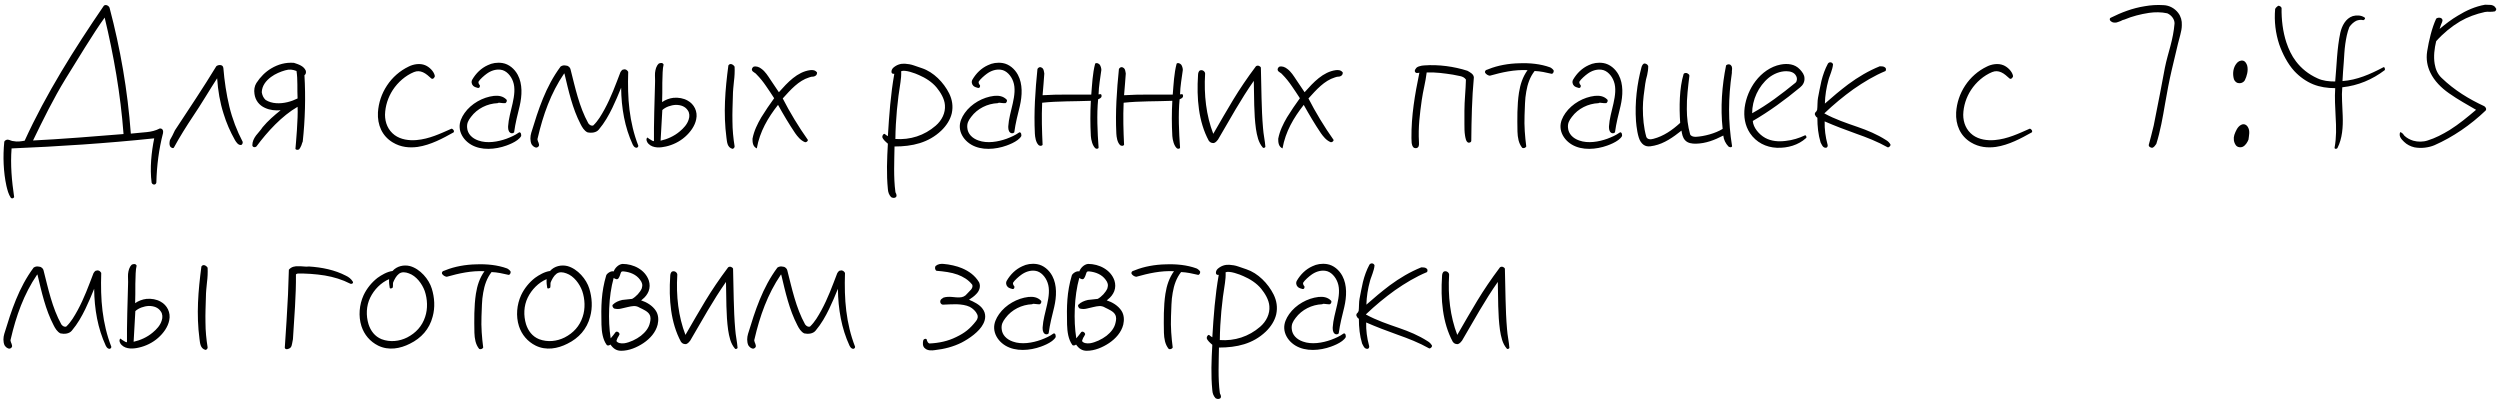 <?xml version="1.0" encoding="UTF-8"?> <svg xmlns="http://www.w3.org/2000/svg" width="373" height="60" viewBox="0 0 373 60" fill="none"><path d="M23.328 27.232C23.264 27.616 22.784 27.648 22.624 27.264C22.336 25.088 22.592 22.688 23.008 20.64C16.032 21.376 8.736 21.856 1.728 22.144C1.536 24.608 1.76 27.008 2.112 29.408C1.984 29.632 1.792 29.632 1.632 29.536C1.248 28.96 1.12 28.384 0.96 27.744C0.512 25.696 0.416 23.328 0.64 21.152C0.672 20.992 0.928 20.832 1.152 20.832C1.312 20.864 1.472 20.896 1.6 20.96C1.76 21.024 1.888 21.056 2.016 21.056C2.56 21.184 3.136 21.088 3.68 20.992C6.88 13.984 11.072 7.328 15.488 0.864C15.776 0.576 16.288 0.896 16.352 1.184C17.952 7.232 19.04 13.44 19.52 19.936C20.288 19.84 21.088 19.808 21.888 19.712C22.56 19.648 23.232 19.488 23.84 19.168C24.32 19.136 24.384 19.584 24.32 19.872C23.712 22.24 23.392 24.672 23.328 27.232ZM15.616 2.624C13.984 4.864 11.328 9.28 9.792 11.744C7.968 14.72 6.432 17.856 4.928 20.96C8.448 20.8 15.04 20.288 18.432 20C17.984 14.016 16.96 8.224 15.616 2.624ZM35.949 21.632C35.532 21.664 35.245 21.216 35.053 20.896C34.349 19.648 33.773 18.336 33.356 16.96C32.812 15.264 32.525 13.536 32.397 11.68C31.436 13.152 29.837 15.84 28.845 17.28C27.82 18.816 26.797 20.448 25.965 21.984C25.869 22.208 25.517 22.048 25.389 21.856C25.229 21.568 25.293 21.184 25.357 20.896C25.549 20.608 25.901 19.872 26.093 19.456C28.172 16.288 30.349 13.056 32.269 9.888C32.492 9.664 33.261 9.536 33.325 10.144C33.484 12.096 33.773 14.048 34.221 15.904C34.669 17.76 35.34 19.488 36.205 21.152C36.236 21.248 36.205 21.6 35.949 21.632ZM45.424 11.232C45.616 14.464 45.52 17.92 45.168 21.12C45.104 21.248 45.04 21.44 44.976 21.664C44.88 21.856 44.816 22.048 44.656 22.24C44.592 22.368 44.176 22.432 44.08 22.208C44.144 21.472 44.496 17.6 44.4 15.936C42.064 17.28 39.888 19.648 38.256 21.856C38.096 22.016 37.712 22.016 37.648 21.696C37.648 21.12 37.872 20.672 38.192 20.224C38.512 19.808 38.896 19.424 39.184 18.976C39.984 18.016 40.912 17.216 41.872 16.448C41.104 16.512 40.304 16.448 39.536 16.096C38.672 15.712 38.096 14.976 37.968 14.016C37.872 13.44 37.968 12.832 38.256 12.384C38.832 11.488 39.6 10.72 40.464 10.208C41.488 9.6 42.608 9.28 43.856 9.376C44.528 9.6 45.296 9.824 45.616 10.528C45.68 10.752 45.68 11.04 45.424 11.232ZM44.368 12.608C44.368 11.904 44.336 11.232 44.24 10.592C43.664 10.368 43.184 10.304 42.544 10.496C41.872 10.688 41.072 11.008 40.432 11.488C39.664 12.064 39.088 12.8 39.056 13.76C39.12 14.176 39.28 14.592 39.632 14.912C40.08 15.2 40.656 15.36 41.168 15.392C42.32 15.488 43.504 15.136 44.4 14.688C44.368 14.016 44.368 13.312 44.368 12.608ZM62.309 21.92C61.093 22.08 59.812 21.984 58.596 21.248C56.996 20.288 56.292 18.624 56.389 16.768C56.484 15.328 56.932 13.984 57.733 12.768C58.532 11.552 59.653 10.56 60.996 9.92C61.7 9.568 62.66 9.408 63.428 9.728C64.069 9.984 64.74 10.656 64.868 11.296C64.933 11.488 64.612 11.904 64.356 11.712C64.004 11.392 63.556 10.976 63.108 10.784C62.66 10.592 62.245 10.56 61.764 10.752C60.517 11.264 59.364 12.256 58.596 13.44C57.892 14.528 57.477 15.808 57.444 17.12C57.444 18.304 57.892 19.424 58.885 20.16C59.812 20.832 61.029 20.992 62.148 20.896C64.037 20.736 65.701 19.936 67.365 19.2C67.556 19.2 67.844 19.52 67.684 19.744C66.085 20.64 64.26 21.632 62.309 21.92ZM74.913 21.92C73.153 22.4 71.105 22.368 69.729 21.184C69.089 20.64 68.609 19.84 68.577 18.976C68.545 18.208 68.865 17.504 69.313 16.864C70.305 15.456 72.033 14.496 73.697 14.304C74.401 14.24 75.041 14.336 75.553 14.848C75.713 15.008 75.553 15.328 75.393 15.392H75.105C75.009 15.392 74.881 15.36 74.785 15.36C74.561 15.328 74.369 15.296 74.241 15.392C72.705 15.456 71.201 16.192 70.273 17.44C69.857 17.984 69.633 18.4 69.697 19.072C69.761 19.968 70.433 20.64 71.361 20.96C72.673 21.44 74.305 21.152 75.553 20.704C76.225 20.448 76.833 20.192 77.409 19.776C77.537 19.68 77.665 19.776 77.729 19.936C77.761 20.064 77.761 20.192 77.761 20.288C77.313 21.152 75.521 21.76 74.913 21.92ZM76.705 19.744C76.545 19.936 76.257 19.904 76.129 19.808C75.809 19.584 75.809 19.168 75.809 18.848C75.841 18.304 75.937 17.76 76.065 17.184L76.481 15.424C76.737 14.272 76.897 13.12 76.545 12.16C76.257 11.328 75.553 10.496 74.689 10.4C73.953 10.304 73.217 10.56 72.609 11.008C72.289 11.232 71.585 11.84 71.393 12.192C71.361 12.32 71.425 12.544 71.553 12.672C71.681 12.8 71.585 13.184 71.297 13.12C71.073 13.056 70.817 12.992 70.625 12.832C70.369 12.608 70.273 12.192 70.465 11.872C71.009 10.944 71.777 10.176 72.769 9.728C73.409 9.408 74.177 9.28 74.977 9.408C75.937 9.568 76.769 10.272 77.249 11.168C77.985 12.544 77.889 14.272 77.537 15.808C77.217 17.12 76.897 18.336 76.705 19.744ZM94.945 22.048C94.721 22.016 94.593 21.888 94.497 21.728L94.401 21.568C93.217 19.008 92.705 16.128 92.673 13.088C92.257 14.112 91.841 15.104 91.361 16.096C90.817 17.216 90.209 18.304 89.345 19.328C88.961 19.808 88.225 19.872 87.649 19.744C87.169 19.52 86.849 18.976 86.625 18.528C85.409 16.192 84.833 13.568 84.225 11.008C84.225 10.976 84.193 10.944 84.161 10.976C82.177 13.888 81.025 17.152 80.225 20.608C80.097 20.928 80.385 21.216 80.417 21.536C80.481 21.728 80.353 21.92 80.097 22.016C79.745 22.048 79.457 21.76 79.297 21.504C79.073 20.96 79.105 20.352 79.265 19.808C80.321 16.352 81.409 12.928 83.649 9.92C83.937 9.728 84.225 9.728 84.481 9.792C84.801 9.792 85.089 10.112 85.121 10.336C85.825 13.088 86.401 15.904 87.777 18.4C87.969 18.656 88.225 18.816 88.513 18.72C89.249 18.016 89.729 17.152 90.209 16.288C91.169 14.528 91.841 12.672 92.577 10.752L92.737 10.528C92.833 10.432 92.897 10.368 93.057 10.368C93.377 10.272 93.601 10.496 93.729 10.72C93.665 12.704 93.697 14.56 93.921 16.384C94.145 18.208 94.561 20 95.233 21.728C95.265 21.952 95.041 22.048 94.945 22.048ZM102.21 20.416C101.378 21.152 100.354 21.632 99.362 21.856C98.562 22.048 97.442 22.144 96.77 21.472C96.578 21.312 96.29 20.8 96.578 20.512C96.802 20.672 96.962 20.8 97.154 20.896C97.282 20.992 97.41 21.056 97.57 21.056C97.538 18.848 97.666 14.592 97.73 12.448C97.762 11.936 97.698 11.392 97.73 10.88C97.794 10.368 97.89 9.856 98.306 9.472C98.594 9.376 98.85 9.312 99.01 9.632C98.85 10.208 98.85 11.232 98.818 12.352C98.818 13.376 98.818 14.464 98.786 15.232C99.234 14.912 99.874 14.656 100.482 14.592C101.218 14.528 101.986 14.656 102.594 15.008C103.554 15.52 104.13 16.64 103.874 17.792C103.682 18.784 103.01 19.712 102.21 20.416ZM102.626 16.48C102.242 15.872 101.57 15.648 100.834 15.648C100.098 15.68 99.298 15.968 98.818 16.416L98.562 20.992C99.554 20.768 100.578 20.32 101.41 19.616C101.986 19.136 102.53 18.56 102.754 17.824C102.914 17.376 102.882 16.832 102.626 16.48ZM109.282 22.208C108.482 21.984 108.482 21.184 108.386 20.544C107.906 16.896 108.194 13.376 108.674 9.76C108.962 9.312 109.474 9.696 109.602 9.952C109.634 10.688 109.602 11.392 109.506 12.128C109.442 12.832 109.346 13.568 109.346 14.304C109.314 15.552 109.25 16.832 109.282 18.112C109.282 19.36 109.41 20.64 109.602 21.824C109.634 21.984 109.442 22.208 109.282 22.208ZM121.393 11.424C121.265 11.424 121.137 11.456 121.041 11.456L120.721 11.552C119.153 12.032 117.969 13.376 116.785 14.688C117.809 16.704 119.185 18.976 120.529 20.864C120.561 21.088 120.273 21.248 120.113 21.216C119.441 20.96 118.961 20.32 118.641 19.872C117.713 18.496 116.881 17.088 116.081 15.648C114.577 17.568 113.361 19.616 112.913 22.144C112.305 21.856 112.273 21.248 112.273 20.704C112.497 19.52 113.009 18.496 113.585 17.504C114.193 16.512 114.833 15.584 115.505 14.656C115.121 14.048 114.705 13.44 114.289 12.832C113.873 12.224 113.425 11.648 112.849 11.072C112.849 11.04 112.753 11.008 112.721 10.944L112.529 10.816C112.401 10.72 112.241 10.624 112.209 10.496C112.113 10.304 112.273 10.048 112.433 9.952C112.849 9.824 113.297 10.016 113.617 10.272C114.193 10.688 114.577 11.328 114.961 11.904L116.209 13.76C117.521 12.288 118.961 10.72 120.881 10.464C121.233 10.432 121.617 10.432 121.905 10.816C121.905 11.232 121.649 11.36 121.393 11.424ZM133.431 11.008H133.271C133.174 11.008 133.047 10.944 133.015 10.784C132.983 10.528 133.079 10.304 133.271 10.112C133.783 9.664 134.359 9.472 134.999 9.504C135.447 9.536 135.895 9.6 136.343 9.76L137.559 10.176C139.286 10.752 140.791 12.288 141.623 13.952C142.071 14.88 142.231 15.84 142.007 16.896C141.783 17.856 141.207 18.752 140.439 19.488C138.519 21.312 136.119 21.856 133.463 21.856C133.431 24.032 133.303 26.464 133.591 28.608C133.591 28.704 133.655 28.832 133.719 28.928C133.751 29.088 133.815 29.216 133.687 29.408C133.431 29.6 133.174 29.536 132.951 29.408C132.631 29.056 132.503 28.672 132.471 28.224C132.247 25.952 132.343 23.744 132.471 21.44C132.183 21.184 131.735 20.832 131.639 20.448C131.639 20.32 131.671 20.192 131.735 20.128C131.831 19.968 131.959 19.936 132.023 20C132.118 20.096 132.311 20.224 132.471 20.32C132.663 17.12 132.887 14.08 133.431 11.008ZM139.767 13.088C139.062 12.224 138.071 11.616 137.111 11.2C136.567 10.944 135.031 10.368 134.455 10.624C134.487 11.072 134.423 11.872 134.359 12.224C133.911 14.944 133.623 17.856 133.591 20.736C135.799 20.896 137.911 20.224 139.607 18.752C140.535 17.952 141.079 16.832 140.983 15.68C140.919 14.72 140.311 13.76 139.767 13.088ZM149.538 21.92C147.778 22.4 145.73 22.368 144.354 21.184C143.714 20.64 143.234 19.84 143.202 18.976C143.17 18.208 143.49 17.504 143.938 16.864C144.93 15.456 146.658 14.496 148.322 14.304C149.026 14.24 149.666 14.336 150.178 14.848C150.338 15.008 150.178 15.328 150.018 15.392H149.73C149.634 15.392 149.506 15.36 149.41 15.36C149.186 15.328 148.994 15.296 148.866 15.392C147.33 15.456 145.826 16.192 144.898 17.44C144.482 17.984 144.258 18.4 144.322 19.072C144.386 19.968 145.058 20.64 145.986 20.96C147.298 21.44 148.93 21.152 150.178 20.704C150.85 20.448 151.458 20.192 152.034 19.776C152.162 19.68 152.29 19.776 152.354 19.936C152.386 20.064 152.386 20.192 152.386 20.288C151.938 21.152 150.146 21.76 149.538 21.92ZM151.33 19.744C151.17 19.936 150.882 19.904 150.754 19.808C150.434 19.584 150.434 19.168 150.434 18.848C150.466 18.304 150.562 17.76 150.69 17.184L151.106 15.424C151.362 14.272 151.522 13.12 151.17 12.16C150.882 11.328 150.178 10.496 149.314 10.4C148.578 10.304 147.842 10.56 147.234 11.008C146.914 11.232 146.21 11.84 146.018 12.192C145.986 12.32 146.05 12.544 146.178 12.672C146.306 12.8 146.21 13.184 145.922 13.12C145.698 13.056 145.442 12.992 145.25 12.832C144.994 12.608 144.898 12.192 145.09 11.872C145.634 10.944 146.402 10.176 147.394 9.728C148.034 9.408 148.802 9.28 149.602 9.408C150.562 9.568 151.394 10.272 151.874 11.168C152.61 12.544 152.514 14.272 152.162 15.808C151.842 17.12 151.522 18.336 151.33 19.744ZM163.842 14.816C163.618 17.088 163.746 19.744 163.906 21.984C163.938 22.208 163.618 22.24 163.458 22.144C163.01 21.792 162.786 20.864 162.754 20.288C162.658 18.496 162.658 16.832 162.754 15.04C160.386 15.136 157.826 15.072 155.49 15.328C155.394 17.472 155.458 19.52 155.554 21.568C155.586 21.632 155.458 21.728 155.298 21.76C155.202 21.76 155.042 21.728 154.946 21.632C154.53 21.216 154.434 20.448 154.402 19.936C154.242 16.704 154.466 13.472 154.786 10.304C154.85 10.112 155.138 9.92 155.394 10.08C155.746 10.24 155.746 10.656 155.81 10.976C155.746 11.808 155.65 13.216 155.554 14.208C157.89 14.048 160.482 14.144 162.818 14.112C162.946 12.544 163.01 10.976 163.394 9.504C163.554 9.312 163.874 9.44 164.066 9.632C164.226 9.824 164.322 10.208 164.322 10.432C164.162 11.648 163.938 12.832 163.906 14.08C164.002 14.08 164.098 14.048 164.194 14.048C164.258 14.048 164.354 14.112 164.354 14.272C164.354 14.336 164.354 14.464 164.29 14.528C164.194 14.656 164.002 14.752 163.842 14.816ZM175.998 14.816C175.774 17.088 175.902 19.744 176.062 21.984C176.094 22.208 175.774 22.24 175.614 22.144C175.166 21.792 174.942 20.864 174.91 20.288C174.814 18.496 174.814 16.832 174.91 15.04C172.542 15.136 169.982 15.072 167.646 15.328C167.55 17.472 167.614 19.52 167.71 21.568C167.742 21.632 167.614 21.728 167.454 21.76C167.358 21.76 167.198 21.728 167.102 21.632C166.686 21.216 166.59 20.448 166.558 19.936C166.398 16.704 166.622 13.472 166.942 10.304C167.006 10.112 167.294 9.92 167.55 10.08C167.902 10.24 167.902 10.656 167.966 10.976C167.902 11.808 167.806 13.216 167.71 14.208C170.046 14.048 172.638 14.144 174.974 14.112C175.102 12.544 175.166 10.976 175.55 9.504C175.71 9.312 176.03 9.44 176.222 9.632C176.382 9.824 176.478 10.208 176.478 10.432C176.318 11.648 176.094 12.832 176.062 14.08C176.158 14.08 176.254 14.048 176.35 14.048C176.414 14.048 176.51 14.112 176.51 14.272C176.51 14.336 176.51 14.464 176.446 14.528C176.35 14.656 176.158 14.752 175.998 14.816ZM188.411 22.016C187.739 21.248 187.547 20.224 187.387 19.232C187.067 16.928 187.131 14.464 187.067 12.064C185.115 14.848 183.579 17.664 181.723 20.832C181.531 21.056 181.435 21.216 181.115 21.344C180.827 21.344 180.571 21.312 180.347 20.992C178.811 18.144 178.523 14.656 178.747 11.2C178.747 10.976 178.811 10.592 179.067 10.496C179.483 10.368 179.803 10.72 179.803 10.976C179.611 14.176 179.963 17.216 181.019 19.968C182.139 18.048 183.035 16.448 183.995 14.88C184.987 13.248 186.043 11.68 187.387 9.888C187.643 9.696 187.995 9.824 188.123 10.08C188.219 13.152 188.187 16.16 188.443 19.104C188.507 20.064 188.731 20.992 188.795 21.888C188.795 22.016 188.507 22.144 188.411 22.016ZM199.831 11.424C199.703 11.424 199.575 11.456 199.479 11.456L199.159 11.552C197.591 12.032 196.407 13.376 195.223 14.688C196.247 16.704 197.623 18.976 198.967 20.864C198.999 21.088 198.711 21.248 198.551 21.216C197.879 20.96 197.399 20.32 197.079 19.872C196.151 18.496 195.319 17.088 194.519 15.648C193.015 17.568 191.799 19.616 191.351 22.144C190.743 21.856 190.711 21.248 190.711 20.704C190.935 19.52 191.447 18.496 192.023 17.504C192.631 16.512 193.271 15.584 193.943 14.656C193.559 14.048 193.143 13.44 192.727 12.832C192.311 12.224 191.863 11.648 191.287 11.072C191.287 11.04 191.191 11.008 191.159 10.944L190.967 10.816C190.839 10.72 190.679 10.624 190.647 10.496C190.551 10.304 190.711 10.048 190.871 9.952C191.287 9.824 191.735 10.016 192.055 10.272C192.631 10.688 193.015 11.328 193.399 11.904L194.647 13.76C195.959 12.288 197.399 10.72 199.319 10.464C199.671 10.432 200.055 10.432 200.343 10.816C200.343 11.232 200.087 11.36 199.831 11.424ZM219.516 20.992C219.516 21.248 219.228 21.312 219.068 21.28C218.716 21.152 218.652 20.576 218.588 20.256C218.492 19.68 218.492 19.104 218.492 18.496V16.544C218.492 15.04 218.684 13.408 218.716 11.872C218.524 11.584 218.204 11.424 217.884 11.36C217.532 11.264 217.116 11.232 216.764 11.136C215.484 10.944 214.204 10.752 212.86 10.816C212.7 12.224 212.316 13.536 212.124 14.944C211.836 17.024 211.58 18.976 211.708 21.184C211.708 21.44 211.772 21.824 211.516 22.016C211.388 22.144 211.036 22.144 210.876 21.984C210.716 21.792 210.652 21.568 210.62 21.344C210.588 21.12 210.62 20.864 210.588 20.608C210.556 17.248 211.1 14.112 211.772 10.848C211.612 10.88 211.452 10.912 211.292 10.88C211.004 10.72 211.068 10.432 211.196 10.304C211.324 10.048 211.548 9.952 211.772 9.888C211.996 9.824 212.252 9.76 212.476 9.76C214.652 9.6 216.956 9.92 218.94 10.56C219.324 10.784 219.868 11.04 219.9 11.552C219.612 14.624 219.548 17.792 219.516 20.992ZM231.495 11.008C230.663 10.816 229.831 10.624 228.967 10.592C228.263 11.488 227.911 12.544 227.719 13.664C227.495 14.816 227.527 16.032 227.463 17.216C227.399 18.816 227.527 20.352 227.719 21.856C227.623 22.048 227.335 22.176 227.111 22.048C226.567 21.376 226.439 20.512 226.407 19.648C226.375 17.728 226.343 15.712 226.631 13.824C226.823 12.608 227.175 11.488 227.911 10.464C225.927 10.368 224.103 10.784 222.279 11.296C222.023 11.264 221.735 11.104 221.575 10.848C221.511 10.624 221.639 10.496 221.767 10.432L221.959 10.368L222.119 10.304C223.463 9.76 225.095 9.472 226.663 9.44C228.263 9.376 229.863 9.536 231.271 10.048C231.431 10.112 231.719 10.336 231.815 10.528C231.847 10.752 231.687 11.04 231.495 11.008ZM239.163 21.92C237.403 22.4 235.355 22.368 233.979 21.184C233.339 20.64 232.859 19.84 232.827 18.976C232.795 18.208 233.115 17.504 233.563 16.864C234.555 15.456 236.283 14.496 237.947 14.304C238.651 14.24 239.291 14.336 239.803 14.848C239.963 15.008 239.803 15.328 239.643 15.392H239.355C239.259 15.392 239.131 15.36 239.035 15.36C238.811 15.328 238.619 15.296 238.491 15.392C236.955 15.456 235.451 16.192 234.523 17.44C234.107 17.984 233.883 18.4 233.947 19.072C234.011 19.968 234.683 20.64 235.611 20.96C236.923 21.44 238.555 21.152 239.803 20.704C240.475 20.448 241.083 20.192 241.659 19.776C241.787 19.68 241.915 19.776 241.979 19.936C242.011 20.064 242.011 20.192 242.011 20.288C241.563 21.152 239.771 21.76 239.163 21.92ZM240.955 19.744C240.795 19.936 240.507 19.904 240.379 19.808C240.059 19.584 240.059 19.168 240.059 18.848C240.091 18.304 240.187 17.76 240.315 17.184L240.731 15.424C240.987 14.272 241.147 13.12 240.795 12.16C240.507 11.328 239.803 10.496 238.939 10.4C238.203 10.304 237.467 10.56 236.859 11.008C236.539 11.232 235.835 11.84 235.643 12.192C235.611 12.32 235.675 12.544 235.803 12.672C235.931 12.8 235.835 13.184 235.547 13.12C235.323 13.056 235.067 12.992 234.875 12.832C234.619 12.608 234.523 12.192 234.715 11.872C235.259 10.944 236.027 10.176 237.019 9.728C237.659 9.408 238.427 9.28 239.227 9.408C240.187 9.568 241.019 10.272 241.499 11.168C242.235 12.544 242.139 14.272 241.787 15.808C241.467 17.12 241.147 18.336 240.955 19.744ZM257.883 21.856C257.467 21.408 257.179 20.864 257.115 20.224C255.803 20.896 254.523 21.408 253.019 21.44C252.443 21.44 251.835 21.376 251.419 20.928C251.035 20.512 250.971 20 250.875 19.488C249.627 20.48 248.315 21.408 246.811 21.728C245.979 21.92 245.339 21.952 244.795 21.152C244.347 20.512 244.155 18.88 244.091 18.08C243.899 15.264 244.251 12.48 244.923 9.984C244.987 9.76 245.179 9.472 245.339 9.472C245.563 9.472 245.819 9.6 245.915 9.856C245.915 10.336 245.851 10.784 245.755 11.2C245.627 11.648 245.531 12.064 245.467 12.512C245.307 13.696 245.115 14.912 245.115 16.128C245.115 17.6 245.243 19.04 245.627 20.416C245.787 20.832 246.299 20.832 246.715 20.704C248.187 20.32 249.499 19.424 250.683 18.336C250.523 15.936 250.555 13.152 251.195 11.04C251.259 10.912 251.483 10.848 251.707 10.912C251.835 10.976 252.059 11.104 252.059 11.296C251.867 12.896 251.643 14.624 251.675 16.288C251.675 17.568 251.835 18.848 252.155 20C252.219 20.288 252.603 20.416 252.987 20.416C254.267 20.352 255.931 19.904 257.019 19.232C256.667 16.064 256.923 12.736 257.531 9.76C257.755 9.536 258.107 9.536 258.267 9.76C258.491 9.984 258.427 10.336 258.395 10.624V10.88C257.851 14.624 257.819 18.08 258.427 21.824C258.331 22.048 258.075 21.984 257.883 21.856ZM265.1 22.048C263.5 21.984 262.028 21.248 261.1 19.872C260.332 18.72 260.14 17.376 260.3 16.064C260.492 14.592 261.1 13.184 261.932 12.096C262.86 10.88 264.172 9.92 265.676 9.632C266.7 9.44 267.788 9.536 268.556 10.368C268.908 10.752 269.228 11.168 269.228 11.68C269.26 12.224 269.004 12.704 268.556 13.056C266.316 14.912 263.948 16.64 261.516 18.048C261.58 19.04 262.444 20.064 263.372 20.576C264.3 21.088 265.388 21.152 266.412 21.024C267.436 20.928 268.492 20.576 269.228 20.224C269.356 20.128 269.452 20.224 269.484 20.32C269.516 20.384 269.58 20.512 269.452 20.608C268.332 21.632 266.732 22.112 265.1 22.048ZM266.508 10.624C265.58 10.624 264.652 11.008 263.916 11.584C262.348 12.864 261.42 14.912 261.42 16.896C263.692 15.648 265.836 14.016 267.916 12.32C268.076 12.192 268.204 11.712 267.98 11.328C267.724 10.816 267.148 10.624 266.508 10.624ZM281.647 21.984C280.111 21.12 278.543 20.512 276.911 19.936C275.311 19.36 273.775 18.784 272.239 18.112C272.207 19.264 272.367 20.448 272.655 21.504C272.751 21.696 272.687 22.048 272.399 22.048C272.143 22.048 271.983 21.888 271.887 21.728C271.791 21.6 271.727 21.408 271.631 21.248C271.279 20.096 271.151 18.848 271.151 17.568C271.055 17.504 270.927 17.408 270.863 17.248C270.767 17.152 270.735 16.96 270.831 16.8C270.959 16.704 271.087 16.512 271.118 16.384C271.183 15.968 271.151 15.008 271.247 14.592C271.375 13.856 271.567 12.96 271.759 12.064C271.983 11.168 272.303 10.272 272.719 9.504C272.911 9.184 273.391 9.248 273.487 9.6C273.455 10.016 273.327 10.4 273.199 10.784C273.103 11.136 272.911 11.52 272.815 11.904C272.495 13.056 272.303 14.24 272.271 15.456C273.423 14.432 274.575 13.472 275.759 12.576C277.231 11.488 278.799 10.56 280.463 9.888C280.719 9.888 281.039 9.888 281.231 10.048C281.423 10.176 281.423 10.368 281.327 10.592C279.631 11.296 278.095 12.224 276.527 13.312C275.055 14.368 273.583 15.584 272.207 16.896V16.928C273.775 17.792 275.503 18.368 277.167 18.944C278.639 19.456 280.047 20.032 281.391 20.896C281.679 21.056 281.903 21.28 282.063 21.568C282.095 21.76 281.839 22.016 281.647 21.984ZM297.777 21.92C296.561 22.08 295.281 21.984 294.065 21.248C292.465 20.288 291.761 18.624 291.857 16.768C291.953 15.328 292.401 13.984 293.201 12.768C294.001 11.552 295.121 10.56 296.465 9.92C297.169 9.568 298.129 9.408 298.897 9.728C299.537 9.984 300.209 10.656 300.337 11.296C300.401 11.488 300.081 11.904 299.825 11.712C299.473 11.392 299.025 10.976 298.577 10.784C298.129 10.592 297.713 10.56 297.233 10.752C295.985 11.264 294.833 12.256 294.065 13.44C293.361 14.528 292.945 15.808 292.913 17.12C292.913 18.304 293.361 19.424 294.353 20.16C295.281 20.832 296.497 20.992 297.617 20.896C299.505 20.736 301.169 19.936 302.833 19.2C303.025 19.2 303.313 19.52 303.153 19.744C301.553 20.64 299.729 21.632 297.777 21.92ZM325.304 5.184L324.952 6.528L324.024 10.432C323.64 12.064 323.32 13.792 323.032 15.456C322.68 17.504 322.328 19.552 321.72 21.472C321.56 21.696 321.4 21.952 321.144 22.048C320.984 22.08 320.536 21.92 320.6 21.6C320.76 20.96 321.144 19.616 321.336 18.72C322.072 15.104 322.584 12.32 323 10.112C323.224 8.992 323.544 7.936 323.832 6.848C324.12 5.76 324.344 4.672 324.44 3.52C324.472 2.88 323.96 2.24 323.352 1.984C322.456 1.792 321.528 1.792 320.632 1.92C319.384 2.112 318.104 2.432 316.984 2.912C316.792 2.944 316.568 3.04 316.408 3.136C316.184 3.232 315.96 3.296 315.768 3.36C315.48 3.392 315.192 3.392 314.936 3.168C314.744 3.04 314.712 2.752 314.904 2.656C316.504 1.856 318.168 1.216 319.992 0.928C320.888 0.768 321.816 0.704 322.808 0.768C323.672 0.8 324.472 1.248 324.984 1.92C325.4 2.464 325.56 3.104 325.528 3.744C325.528 4.224 325.432 4.704 325.304 5.184ZM334.93 11.968C334.706 12.352 334.258 12.48 333.874 12.384C333.65 12.32 333.394 12.096 333.298 11.808C333.074 11.008 333.17 10.08 333.714 9.44C333.906 9.184 334.29 8.96 334.674 9.056C335.026 9.152 335.186 9.504 335.282 9.792C335.474 10.528 335.218 11.392 334.93 11.968ZM334.641 21.888C334.29 22.048 333.81 21.984 333.586 21.664C333.266 21.216 333.202 20.64 333.362 20.128C333.554 19.584 333.842 18.88 334.386 18.624C334.802 18.4 335.218 18.624 335.41 19.008C335.73 19.552 335.538 20.256 335.474 20.832C335.314 21.216 335.058 21.664 334.641 21.888ZM349.468 13.024C349.404 13.696 349.404 14.368 349.436 15.072L349.532 17.28C349.596 18.944 349.468 20.672 348.764 22.048C348.732 22.144 348.636 22.176 348.54 22.208C348.476 22.208 348.316 22.208 348.316 22.048C348.604 20.512 348.572 18.976 348.476 17.408C348.412 16 348.316 14.592 348.412 13.152C347.26 13.152 346.14 12.992 345.116 12.576C344.092 12.16 343.1 11.456 342.3 10.592C341.308 9.504 340.54 8 340.06 6.624C339.516 4.96 339.292 3.2 339.452 1.344C339.516 1.152 339.772 0.96 339.9 0.864C340.092 0.832 340.348 0.992 340.412 1.184C340.38 2.944 340.604 4.736 341.116 6.304C341.468 7.36 341.916 8.32 342.556 9.152C343.356 10.208 344.412 11.072 345.756 11.68C346.556 12.064 347.484 12.16 348.412 12.16C348.636 9.792 348.668 7.232 349.18 4.864C349.404 3.904 349.948 2.752 351.036 2.4C351.612 2.24 352.284 2.272 352.764 2.592C353.02 2.72 352.732 3.008 352.604 3.008C352.22 2.912 351.868 2.976 351.548 3.104C351.164 3.296 350.78 3.648 350.524 4.032C350.204 4.832 350.044 5.696 349.916 6.56C349.788 7.456 349.756 8.352 349.692 9.248C349.628 9.984 349.532 11.36 349.5 12.096C351.676 11.936 353.628 11.072 355.516 10.08C355.772 9.856 355.9 10.304 355.804 10.464C353.948 11.872 351.836 12.768 349.468 13.024ZM372.246 1.696C371.958 1.76 371.702 1.76 371.446 1.76C371.222 1.728 370.966 1.76 370.742 1.792C369.43 2.08 368.182 2.528 367.03 3.2C365.75 3.968 364.534 4.96 363.478 6.144C363.222 7.2 363.062 8.416 363.254 9.536C363.382 10.304 363.67 11.04 364.278 11.616C366.198 13.472 368.374 14.784 370.646 15.84C370.838 15.968 371.03 16.224 370.87 16.48C368.598 18.656 365.974 20.448 363.222 21.664C362.39 22.016 361.27 22.176 360.246 21.984C359.67 21.856 359.094 21.568 358.678 21.152C358.486 20.96 358.294 20.768 358.166 20.544C358.038 20.32 357.974 20.064 358.102 19.712C358.326 19.776 358.422 19.872 358.518 19.968L358.742 20.256C359.126 20.608 359.542 20.832 360.054 20.992C360.726 21.184 361.526 21.184 362.198 20.96C363.35 20.608 364.438 20.032 365.494 19.392C366.87 18.528 368.15 17.472 369.43 16.384C368.246 15.68 366.742 14.88 365.398 13.92C364.214 13.088 363.222 12.096 362.614 10.848C362.166 9.92 361.942 8.864 362.134 7.648C362.39 6.048 362.838 4.16 363.478 2.784C363.798 2.496 364.63 2.624 364.374 3.264C364.278 3.456 364.086 3.968 363.99 4.32C364.854 3.584 365.782 2.88 366.71 2.336C367.958 1.568 369.302 0.96 370.774 0.704C371.062 0.736 371.382 0.704 371.67 0.736C371.958 0.8 372.214 0.896 372.374 1.216C372.534 1.376 372.374 1.6 372.246 1.696ZM16.32 52.048C16.096 52.016 15.968 51.888 15.872 51.728L15.776 51.568C14.592 49.008 14.08 46.128 14.048 43.088C13.632 44.112 13.216 45.104 12.736 46.096C12.192 47.216 11.584 48.304 10.72 49.328C10.336 49.808 9.6 49.872 9.024 49.744C8.544 49.52 8.224 48.976 8 48.528C6.784 46.192 6.208 43.568 5.6 41.008C5.6 40.976 5.568 40.944 5.536 40.976C3.552 43.888 2.4 47.152 1.6 50.608C1.472 50.928 1.76 51.216 1.792 51.536C1.856 51.728 1.728 51.92 1.472 52.016C1.12 52.048 0.832 51.76 0.672 51.504C0.448 50.96 0.48 50.352 0.64 49.808C1.696 46.352 2.784 42.928 5.024 39.92C5.312 39.728 5.6 39.728 5.856 39.792C6.176 39.792 6.464 40.112 6.496 40.336C7.2 43.088 7.776 45.904 9.152 48.4C9.344 48.656 9.6 48.816 9.888 48.72C10.624 48.016 11.104 47.152 11.584 46.288C12.544 44.528 13.216 42.672 13.952 40.752L14.112 40.528C14.208 40.432 14.272 40.368 14.432 40.368C14.752 40.272 14.976 40.496 15.104 40.72C15.04 42.704 15.072 44.56 15.296 46.384C15.52 48.208 15.936 50 16.608 51.728C16.64 51.952 16.416 52.048 16.32 52.048ZM23.585 50.416C22.753 51.152 21.729 51.632 20.737 51.856C19.937 52.048 18.817 52.144 18.145 51.472C17.953 51.312 17.665 50.8 17.953 50.512C18.177 50.672 18.337 50.8 18.529 50.896C18.657 50.992 18.785 51.056 18.945 51.056C18.913 48.848 19.041 44.592 19.105 42.448C19.137 41.936 19.073 41.392 19.105 40.88C19.169 40.368 19.265 39.856 19.681 39.472C19.969 39.376 20.225 39.312 20.385 39.632C20.225 40.208 20.225 41.232 20.193 42.352C20.193 43.376 20.193 44.464 20.161 45.232C20.609 44.912 21.249 44.656 21.857 44.592C22.593 44.528 23.361 44.656 23.969 45.008C24.929 45.52 25.505 46.64 25.249 47.792C25.057 48.784 24.385 49.712 23.585 50.416ZM24.001 46.48C23.617 45.872 22.945 45.648 22.209 45.648C21.473 45.68 20.673 45.968 20.193 46.416L19.937 50.992C20.929 50.768 21.953 50.32 22.785 49.616C23.361 49.136 23.905 48.56 24.129 47.824C24.289 47.376 24.257 46.832 24.001 46.48ZM30.657 52.208C29.857 51.984 29.857 51.184 29.761 50.544C29.281 46.896 29.569 43.376 30.049 39.76C30.337 39.312 30.849 39.696 30.977 39.952C31.009 40.688 30.977 41.392 30.881 42.128C30.817 42.832 30.721 43.568 30.721 44.304C30.689 45.552 30.625 46.832 30.657 48.112C30.657 49.36 30.785 50.64 30.977 51.824C31.009 51.984 30.817 52.208 30.657 52.208ZM52.251 42.32C51.066 41.712 49.786 41.328 48.474 41.104C47.099 40.88 45.531 40.784 44.41 40.816C44.315 40.848 44.154 40.88 44.154 40.976C44.187 44.08 43.898 47.44 43.706 50.608C43.642 50.832 43.642 51.056 43.578 51.28C43.547 51.504 43.483 51.728 43.322 51.888C43.163 52.048 42.587 52.272 42.49 51.888C42.618 50 42.907 45.616 42.971 43.952L43.099 40.24C43.483 39.792 43.995 39.696 44.538 39.728C44.794 39.728 45.083 39.728 45.339 39.76C45.594 39.792 45.85 39.792 46.106 39.76C48.059 39.888 49.947 40.272 51.611 41.136C52.026 41.328 52.41 41.616 52.666 42.064C52.73 42.32 52.379 42.416 52.251 42.32ZM61.158 51.28C59.718 52.016 57.99 52.336 56.422 51.568C55.206 50.96 54.342 49.936 53.926 48.656C53.446 47.152 53.606 45.456 54.246 44.048C54.726 43.024 55.462 42.128 56.326 41.456C56.902 41.04 57.766 40.528 58.566 40.432C59.206 39.696 60.262 39.472 61.158 39.696C62.694 40.112 64.006 41.68 64.422 43.056C64.838 44.4 64.934 45.872 64.55 47.248C64.07 49.104 62.854 50.448 61.158 51.28ZM63.366 43.408C62.982 42.352 62.118 41.168 60.998 40.784C60.486 40.592 59.942 40.528 59.526 40.848C59.11 41.168 58.854 41.68 58.662 42.128C58.63 42.224 58.63 42.352 58.63 42.48C58.63 42.608 58.63 42.768 58.598 42.896C58.566 42.96 58.246 43.152 58.15 42.96C58.086 42.672 58.022 42.096 58.054 41.648C56.838 42.16 55.814 43.216 55.238 44.4C54.63 45.648 54.598 47.088 54.982 48.368C55.302 49.36 55.91 50.192 56.934 50.608C58.214 51.088 59.59 50.928 60.742 50.352C62.054 49.68 62.982 48.656 63.43 47.28C63.846 46.064 63.782 44.624 63.366 43.408ZM75.87 41.008C75.038 40.816 74.206 40.624 73.342 40.592C72.638 41.488 72.286 42.544 72.094 43.664C71.87 44.816 71.902 46.032 71.838 47.216C71.774 48.816 71.902 50.352 72.094 51.856C71.998 52.048 71.71 52.176 71.486 52.048C70.942 51.376 70.814 50.512 70.782 49.648C70.75 47.728 70.718 45.712 71.006 43.824C71.198 42.608 71.55 41.488 72.286 40.464C70.302 40.368 68.478 40.784 66.654 41.296C66.398 41.264 66.11 41.104 65.95 40.848C65.886 40.624 66.014 40.496 66.142 40.432L66.334 40.368L66.494 40.304C67.838 39.76 69.47 39.472 71.038 39.44C72.638 39.376 74.238 39.536 75.646 40.048C75.806 40.112 76.094 40.336 76.19 40.528C76.222 40.752 76.062 41.04 75.87 41.008ZM84.658 51.28C83.218 52.016 81.49 52.336 79.922 51.568C78.706 50.96 77.842 49.936 77.426 48.656C76.946 47.152 77.106 45.456 77.746 44.048C78.226 43.024 78.962 42.128 79.826 41.456C80.402 41.04 81.266 40.528 82.066 40.432C82.706 39.696 83.762 39.472 84.658 39.696C86.194 40.112 87.506 41.68 87.922 43.056C88.338 44.4 88.434 45.872 88.05 47.248C87.57 49.104 86.354 50.448 84.658 51.28ZM86.866 43.408C86.482 42.352 85.618 41.168 84.498 40.784C83.986 40.592 83.442 40.528 83.026 40.848C82.61 41.168 82.354 41.68 82.162 42.128C82.13 42.224 82.13 42.352 82.13 42.48C82.13 42.608 82.13 42.768 82.098 42.896C82.066 42.96 81.746 43.152 81.65 42.96C81.586 42.672 81.522 42.096 81.554 41.648C80.338 42.16 79.314 43.216 78.738 44.4C78.13 45.648 78.098 47.088 78.482 48.368C78.802 49.36 79.41 50.192 80.434 50.608C81.714 51.088 83.09 50.928 84.242 50.352C85.554 49.68 86.482 48.656 86.93 47.28C87.346 46.064 87.282 44.624 86.866 43.408ZM96.01 51.184C95.05 51.824 93.866 52.336 92.682 52.336C92.01 52.336 91.53 52.048 91.082 51.408C90.922 51.536 90.634 51.632 90.506 51.44C89.93 50.64 89.77 49.52 89.738 48.432C89.674 45.648 89.706 43.6 90.442 41.104C90.506 40.848 91.114 40.368 91.562 40.496C91.754 39.984 92.266 39.44 92.874 39.376C94.506 39.376 96.266 40.24 96.81 41.872C96.97 42.384 96.97 42.928 96.778 43.44C96.586 43.92 96.266 44.336 95.85 44.656L95.658 44.816C96.458 45.072 97.354 45.584 97.866 46.384C98.25 46.992 98.282 47.728 98.122 48.432C97.834 49.584 97.002 50.512 96.01 51.184ZM96.906 46.928C96.65 46.448 95.946 46.16 95.434 45.904C94.826 45.52 94.282 45.68 93.674 45.808L92.714 46.032C92.362 46.128 92.01 46.128 91.626 46.032C91.466 45.936 91.274 45.616 91.434 45.456C91.818 45.072 92.298 44.88 92.842 44.752L94.314 44.592C94.89 44.272 95.498 43.632 95.754 43.024C95.914 42.512 95.818 42.16 95.498 41.744C94.922 40.944 93.994 40.592 93.066 40.496C92.778 40.464 92.682 40.528 92.618 40.72C92.522 40.976 92.458 41.264 92.298 41.488C92.234 41.648 92.01 41.712 91.85 41.616C91.722 41.584 91.626 41.52 91.562 41.456C91.178 42.832 90.954 44.4 90.89 46.032C90.826 47.568 90.89 49.072 91.114 50.48C91.37 50.192 91.69 49.776 91.85 49.552C92.074 49.328 92.49 49.68 92.426 49.904C92.362 50.064 92.234 50.256 92.138 50.416C92.074 50.608 91.978 50.768 91.978 50.896C92.17 51.184 92.618 51.28 93.162 51.216C93.962 51.088 94.922 50.64 95.626 50.096C96.266 49.584 96.81 48.944 96.97 48.144C97.066 47.76 97.13 47.312 96.906 46.928ZM109.661 52.016C108.989 51.248 108.797 50.224 108.637 49.232C108.317 46.928 108.381 44.464 108.317 42.064C106.365 44.848 104.829 47.664 102.973 50.832C102.781 51.056 102.685 51.216 102.365 51.344C102.077 51.344 101.821 51.312 101.597 50.992C100.061 48.144 99.772 44.656 99.996 41.2C99.996 40.976 100.061 40.592 100.317 40.496C100.733 40.368 101.053 40.72 101.053 40.976C100.861 44.176 101.213 47.216 102.269 49.968C103.389 48.048 104.285 46.448 105.245 44.88C106.237 43.248 107.293 41.68 108.637 39.888C108.893 39.696 109.245 39.824 109.373 40.08C109.469 43.152 109.437 46.16 109.693 49.104C109.757 50.064 109.981 50.992 110.045 51.888C110.045 52.016 109.757 52.144 109.661 52.016ZM127.289 52.048C127.065 52.016 126.937 51.888 126.841 51.728L126.745 51.568C125.561 49.008 125.049 46.128 125.017 43.088C124.601 44.112 124.185 45.104 123.705 46.096C123.161 47.216 122.553 48.304 121.689 49.328C121.305 49.808 120.569 49.872 119.993 49.744C119.513 49.52 119.193 48.976 118.969 48.528C117.753 46.192 117.177 43.568 116.569 41.008C116.569 40.976 116.537 40.944 116.505 40.976C114.521 43.888 113.369 47.152 112.569 50.608C112.441 50.928 112.729 51.216 112.761 51.536C112.825 51.728 112.697 51.92 112.441 52.016C112.089 52.048 111.801 51.76 111.641 51.504C111.417 50.96 111.449 50.352 111.609 49.808C112.665 46.352 113.753 42.928 115.993 39.92C116.281 39.728 116.569 39.728 116.825 39.792C117.145 39.792 117.433 40.112 117.465 40.336C118.169 43.088 118.745 45.904 120.121 48.4C120.313 48.656 120.569 48.816 120.857 48.72C121.593 48.016 122.073 47.152 122.553 46.288C123.513 44.528 124.185 42.672 124.921 40.752L125.081 40.528C125.177 40.432 125.241 40.368 125.401 40.368C125.721 40.272 125.945 40.496 126.073 40.72C126.009 42.704 126.041 44.56 126.265 46.384C126.489 48.208 126.905 50 127.577 51.728C127.609 51.952 127.385 52.048 127.289 52.048ZM143.46 51.12C142.244 51.728 140.9 52.08 139.46 52.24C139.044 52.304 138.404 52.336 138.02 51.984C137.604 51.696 137.668 51.056 137.764 50.736C137.828 50.576 138.18 50.448 138.276 50.672C138.276 50.704 138.308 50.768 138.308 50.832C138.372 50.992 138.468 51.184 138.66 51.248C140.1 51.184 141.444 50.896 142.66 50.288C143.94 49.68 144.74 49.04 145.636 47.888C145.892 47.568 145.956 47.184 145.796 46.896C145.604 46.448 145.124 46 144.676 45.776C144.132 45.52 143.46 45.424 142.724 45.392C142.084 45.392 141.38 45.424 140.676 45.456C140.484 45.456 140.324 45.264 140.292 45.104C140.26 44.88 140.324 44.752 140.452 44.624L140.772 44.4C141.188 44.272 141.636 44.272 142.02 44.304C142.436 44.336 142.82 44.4 143.204 44.368C143.588 44.368 144.004 44.208 144.292 43.824L144.9 43.184C145.06 42.96 145.156 42.736 145.06 42.48C144.452 41.712 143.716 41.296 142.884 40.976C141.924 40.624 140.836 40.496 139.716 40.4C139.492 40.272 139.428 39.856 139.62 39.664C139.972 39.376 140.388 39.344 140.772 39.376C141.636 39.44 142.788 39.696 143.524 40.016C144.58 40.464 145.476 41.104 146.084 42.128C146.372 42.768 146.084 43.44 145.668 43.856C145.348 44.208 144.964 44.464 144.58 44.72C145.252 45.008 146.148 45.424 146.596 46.064C147.14 46.768 147.076 47.632 146.692 48.336C146.116 49.488 144.58 50.544 143.46 51.12ZM154.663 51.92C152.903 52.4 150.855 52.368 149.479 51.184C148.839 50.64 148.359 49.84 148.327 48.976C148.295 48.208 148.615 47.504 149.063 46.864C150.055 45.456 151.783 44.496 153.447 44.304C154.151 44.24 154.791 44.336 155.303 44.848C155.463 45.008 155.303 45.328 155.143 45.392H154.855C154.759 45.392 154.631 45.36 154.535 45.36C154.311 45.328 154.119 45.296 153.991 45.392C152.455 45.456 150.951 46.192 150.023 47.44C149.607 47.984 149.383 48.4 149.447 49.072C149.511 49.968 150.183 50.64 151.111 50.96C152.423 51.44 154.055 51.152 155.303 50.704C155.975 50.448 156.583 50.192 157.159 49.776C157.287 49.68 157.415 49.776 157.479 49.936C157.511 50.064 157.511 50.192 157.511 50.288C157.063 51.152 155.271 51.76 154.663 51.92ZM156.455 49.744C156.295 49.936 156.007 49.904 155.879 49.808C155.559 49.584 155.559 49.168 155.559 48.848C155.591 48.304 155.687 47.76 155.815 47.184L156.231 45.424C156.487 44.272 156.647 43.12 156.295 42.16C156.007 41.328 155.303 40.496 154.439 40.4C153.703 40.304 152.967 40.56 152.359 41.008C152.039 41.232 151.335 41.84 151.143 42.192C151.111 42.32 151.175 42.544 151.303 42.672C151.431 42.8 151.335 43.184 151.047 43.12C150.823 43.056 150.567 42.992 150.375 42.832C150.119 42.608 150.023 42.192 150.215 41.872C150.759 40.944 151.527 40.176 152.519 39.728C153.159 39.408 153.927 39.28 154.727 39.408C155.687 39.568 156.519 40.272 156.999 41.168C157.735 42.544 157.639 44.272 157.287 45.808C156.967 47.12 156.647 48.336 156.455 49.744ZM165.479 51.184C164.519 51.824 163.335 52.336 162.151 52.336C161.479 52.336 160.999 52.048 160.551 51.408C160.391 51.536 160.103 51.632 159.975 51.44C159.399 50.64 159.239 49.52 159.207 48.432C159.143 45.648 159.175 43.6 159.911 41.104C159.975 40.848 160.583 40.368 161.031 40.496C161.223 39.984 161.735 39.44 162.343 39.376C163.975 39.376 165.735 40.24 166.279 41.872C166.439 42.384 166.439 42.928 166.247 43.44C166.055 43.92 165.735 44.336 165.319 44.656L165.127 44.816C165.927 45.072 166.823 45.584 167.335 46.384C167.719 46.992 167.751 47.728 167.591 48.432C167.303 49.584 166.471 50.512 165.479 51.184ZM166.375 46.928C166.119 46.448 165.415 46.16 164.903 45.904C164.295 45.52 163.751 45.68 163.143 45.808L162.183 46.032C161.831 46.128 161.479 46.128 161.095 46.032C160.935 45.936 160.743 45.616 160.903 45.456C161.287 45.072 161.767 44.88 162.311 44.752L163.783 44.592C164.359 44.272 164.967 43.632 165.223 43.024C165.383 42.512 165.287 42.16 164.967 41.744C164.391 40.944 163.463 40.592 162.535 40.496C162.247 40.464 162.151 40.528 162.087 40.72C161.991 40.976 161.927 41.264 161.767 41.488C161.703 41.648 161.479 41.712 161.319 41.616C161.191 41.584 161.095 41.52 161.031 41.456C160.647 42.832 160.423 44.4 160.359 46.032C160.295 47.568 160.359 49.072 160.583 50.48C160.839 50.192 161.159 49.776 161.319 49.552C161.543 49.328 161.959 49.68 161.895 49.904C161.831 50.064 161.703 50.256 161.607 50.416C161.543 50.608 161.447 50.768 161.447 50.896C161.639 51.184 162.087 51.28 162.631 51.216C163.431 51.088 164.391 50.64 165.095 50.096C165.735 49.584 166.279 48.944 166.439 48.144C166.535 47.76 166.599 47.312 166.375 46.928ZM178.745 41.008C177.913 40.816 177.081 40.624 176.217 40.592C175.513 41.488 175.161 42.544 174.969 43.664C174.745 44.816 174.777 46.032 174.713 47.216C174.649 48.816 174.777 50.352 174.969 51.856C174.873 52.048 174.585 52.176 174.361 52.048C173.817 51.376 173.689 50.512 173.657 49.648C173.625 47.728 173.593 45.712 173.881 43.824C174.073 42.608 174.425 41.488 175.161 40.464C173.177 40.368 171.353 40.784 169.529 41.296C169.273 41.264 168.985 41.104 168.825 40.848C168.761 40.624 168.889 40.496 169.017 40.432L169.209 40.368L169.369 40.304C170.713 39.76 172.345 39.472 173.913 39.44C175.513 39.376 177.113 39.536 178.521 40.048C178.681 40.112 178.969 40.336 179.065 40.528C179.097 40.752 178.937 41.04 178.745 41.008ZM181.837 41.008H181.677C181.581 41.008 181.453 40.944 181.421 40.784C181.389 40.528 181.485 40.304 181.677 40.112C182.189 39.664 182.765 39.472 183.405 39.504C183.853 39.536 184.301 39.6 184.749 39.76L185.965 40.176C187.693 40.752 189.197 42.288 190.029 43.952C190.477 44.88 190.637 45.84 190.413 46.896C190.189 47.856 189.613 48.752 188.845 49.488C186.925 51.312 184.525 51.856 181.869 51.856C181.837 54.032 181.709 56.464 181.997 58.608C181.997 58.704 182.061 58.832 182.125 58.928C182.157 59.088 182.221 59.216 182.093 59.408C181.837 59.6 181.581 59.536 181.357 59.408C181.037 59.056 180.909 58.672 180.877 58.224C180.653 55.952 180.749 53.744 180.877 51.44C180.589 51.184 180.141 50.832 180.045 50.448C180.045 50.32 180.077 50.192 180.141 50.128C180.237 49.968 180.365 49.936 180.429 50C180.525 50.096 180.717 50.224 180.877 50.32C181.069 47.12 181.293 44.08 181.837 41.008ZM188.173 43.088C187.469 42.224 186.477 41.616 185.517 41.2C184.973 40.944 183.437 40.368 182.861 40.624C182.893 41.072 182.829 41.872 182.765 42.224C182.317 44.944 182.029 47.856 181.997 50.736C184.205 50.896 186.317 50.224 188.013 48.752C188.941 47.952 189.485 46.832 189.389 45.68C189.325 44.72 188.717 43.76 188.173 43.088ZM197.944 51.92C196.184 52.4 194.136 52.368 192.76 51.184C192.12 50.64 191.64 49.84 191.608 48.976C191.576 48.208 191.896 47.504 192.344 46.864C193.336 45.456 195.064 44.496 196.728 44.304C197.432 44.24 198.072 44.336 198.584 44.848C198.744 45.008 198.584 45.328 198.424 45.392H198.136C198.04 45.392 197.912 45.36 197.816 45.36C197.592 45.328 197.4 45.296 197.272 45.392C195.736 45.456 194.232 46.192 193.304 47.44C192.888 47.984 192.664 48.4 192.728 49.072C192.792 49.968 193.464 50.64 194.392 50.96C195.704 51.44 197.336 51.152 198.584 50.704C199.256 50.448 199.864 50.192 200.44 49.776C200.568 49.68 200.696 49.776 200.76 49.936C200.792 50.064 200.792 50.192 200.792 50.288C200.344 51.152 198.552 51.76 197.944 51.92ZM199.736 49.744C199.576 49.936 199.288 49.904 199.16 49.808C198.84 49.584 198.84 49.168 198.84 48.848C198.872 48.304 198.968 47.76 199.096 47.184L199.512 45.424C199.768 44.272 199.928 43.12 199.576 42.16C199.288 41.328 198.584 40.496 197.72 40.4C196.984 40.304 196.248 40.56 195.64 41.008C195.32 41.232 194.616 41.84 194.424 42.192C194.392 42.32 194.456 42.544 194.584 42.672C194.712 42.8 194.616 43.184 194.328 43.12C194.104 43.056 193.848 42.992 193.656 42.832C193.4 42.608 193.304 42.192 193.496 41.872C194.04 40.944 194.808 40.176 195.8 39.728C196.44 39.408 197.208 39.28 198.008 39.408C198.968 39.568 199.8 40.272 200.28 41.168C201.016 42.544 200.92 44.272 200.568 45.808C200.248 47.12 199.928 48.336 199.736 49.744ZM213.24 51.984C211.704 51.12 210.136 50.512 208.504 49.936C206.904 49.36 205.368 48.784 203.832 48.112C203.8 49.264 203.96 50.448 204.248 51.504C204.344 51.696 204.28 52.048 203.992 52.048C203.736 52.048 203.576 51.888 203.48 51.728C203.384 51.6 203.32 51.408 203.224 51.248C202.872 50.096 202.744 48.848 202.744 47.568C202.648 47.504 202.52 47.408 202.456 47.248C202.36 47.152 202.328 46.96 202.424 46.8C202.552 46.704 202.68 46.512 202.712 46.384C202.776 45.968 202.744 45.008 202.84 44.592C202.968 43.856 203.16 42.96 203.352 42.064C203.576 41.168 203.896 40.272 204.312 39.504C204.504 39.184 204.984 39.248 205.08 39.6C205.048 40.016 204.92 40.4 204.792 40.784C204.696 41.136 204.504 41.52 204.408 41.904C204.088 43.056 203.896 44.24 203.864 45.456C205.016 44.432 206.168 43.472 207.352 42.576C208.824 41.488 210.392 40.56 212.056 39.888C212.312 39.888 212.632 39.888 212.824 40.048C213.016 40.176 213.016 40.368 212.92 40.592C211.224 41.296 209.688 42.224 208.12 43.312C206.648 44.368 205.176 45.584 203.8 46.896V46.928C205.368 47.792 207.096 48.368 208.76 48.944C210.232 49.456 211.64 50.032 212.984 50.896C213.272 51.056 213.496 51.28 213.656 51.568C213.688 51.76 213.432 52.016 213.24 51.984ZM224.817 52.016C224.145 51.248 223.953 50.224 223.793 49.232C223.473 46.928 223.537 44.464 223.473 42.064C221.521 44.848 219.985 47.664 218.129 50.832C217.937 51.056 217.841 51.216 217.521 51.344C217.233 51.344 216.977 51.312 216.753 50.992C215.217 48.144 214.929 44.656 215.153 41.2C215.153 40.976 215.217 40.592 215.473 40.496C215.889 40.368 216.209 40.72 216.209 40.976C216.017 44.176 216.369 47.216 217.425 49.968C218.545 48.048 219.441 46.448 220.401 44.88C221.393 43.248 222.449 41.68 223.793 39.888C224.049 39.696 224.401 39.824 224.529 40.08C224.625 43.152 224.593 46.16 224.849 49.104C224.913 50.064 225.137 50.992 225.201 51.888C225.201 52.016 224.913 52.144 224.817 52.016Z" fill="black"></path></svg> 
